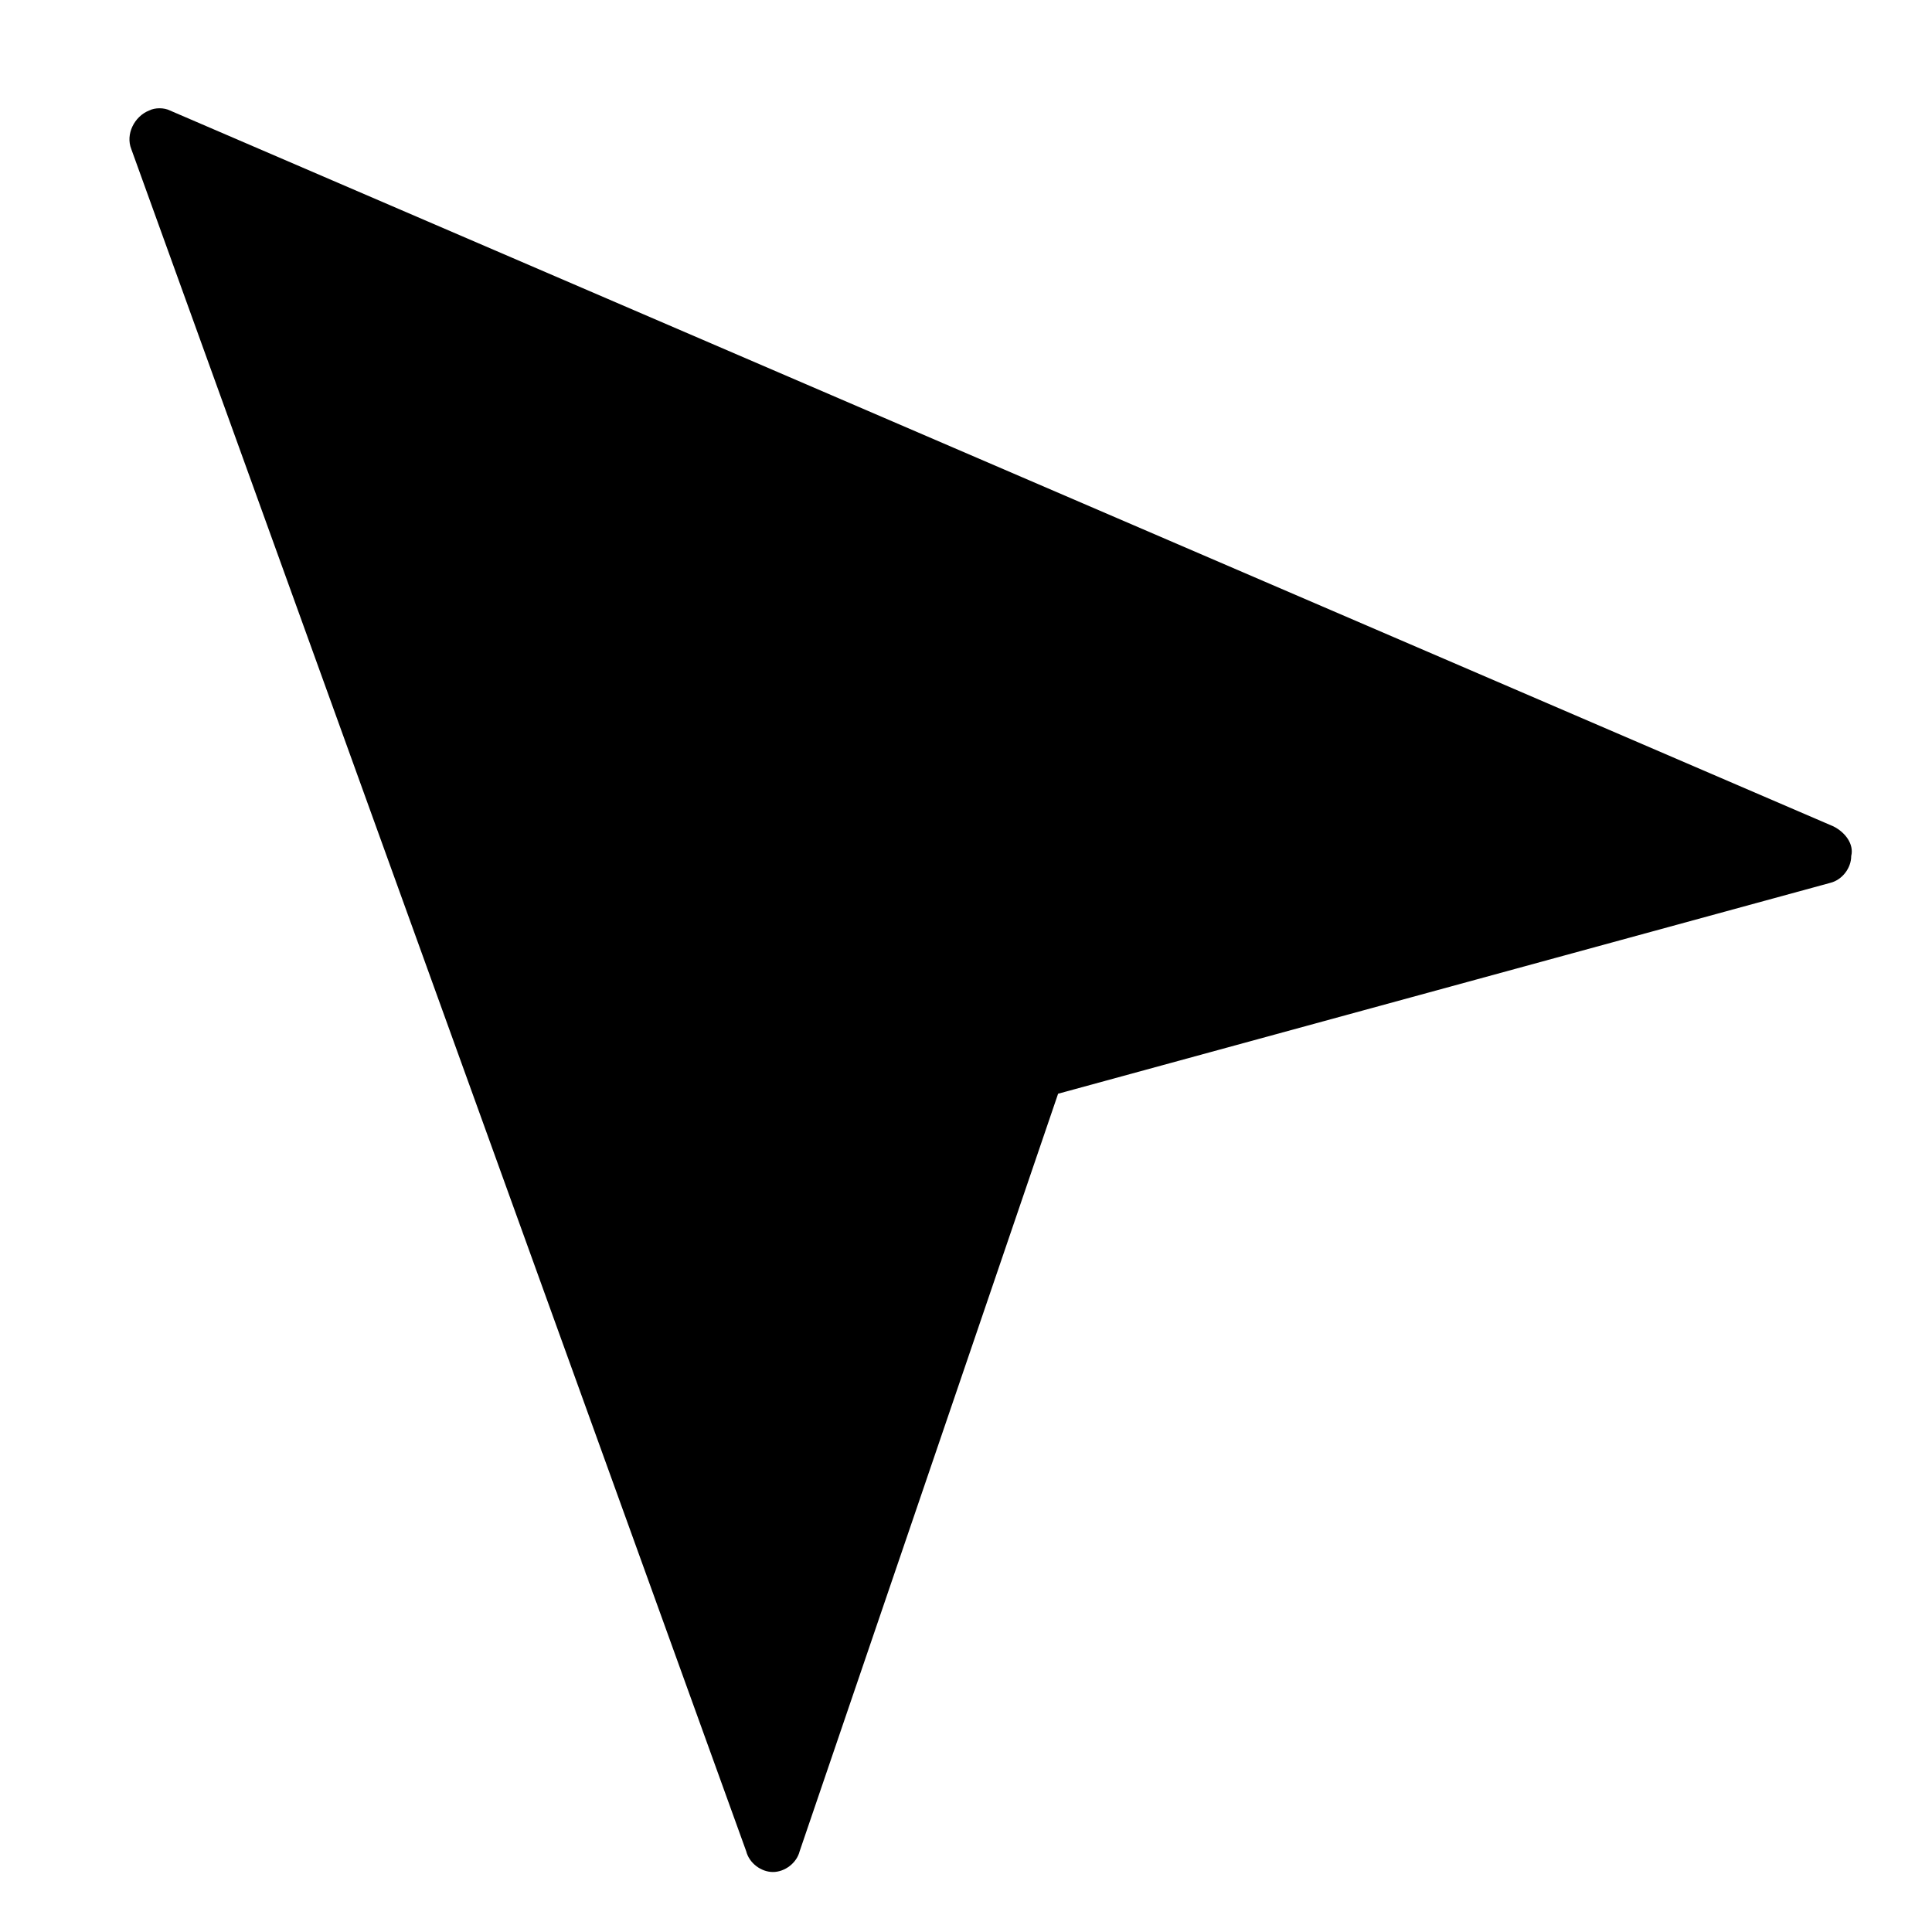 <?xml version="1.0" encoding="UTF-8"?>
<!-- Uploaded to: ICON Repo, www.iconrepo.com, Generator: ICON Repo Mixer Tools -->
<svg fill="#000000" width="800px" height="800px" version="1.1" viewBox="144 144 512 512" xmlns="http://www.w3.org/2000/svg">
 <path d="m634.59 370.87c0 3.148-2.363 6.297-5.512 7.086l-204.67 55.891-68.488 200.74c-0.789 3.148-3.938 5.512-7.086 5.512s-6.297-2.363-7.086-5.512l-162.95-451.07c-1.574-3.938 0.789-8.66 4.727-10.234 1.574-0.789 3.938-0.789 5.512 0l440.83 189.71c3.148 1.574 5.508 4.723 4.723 7.871z"/>
</svg>